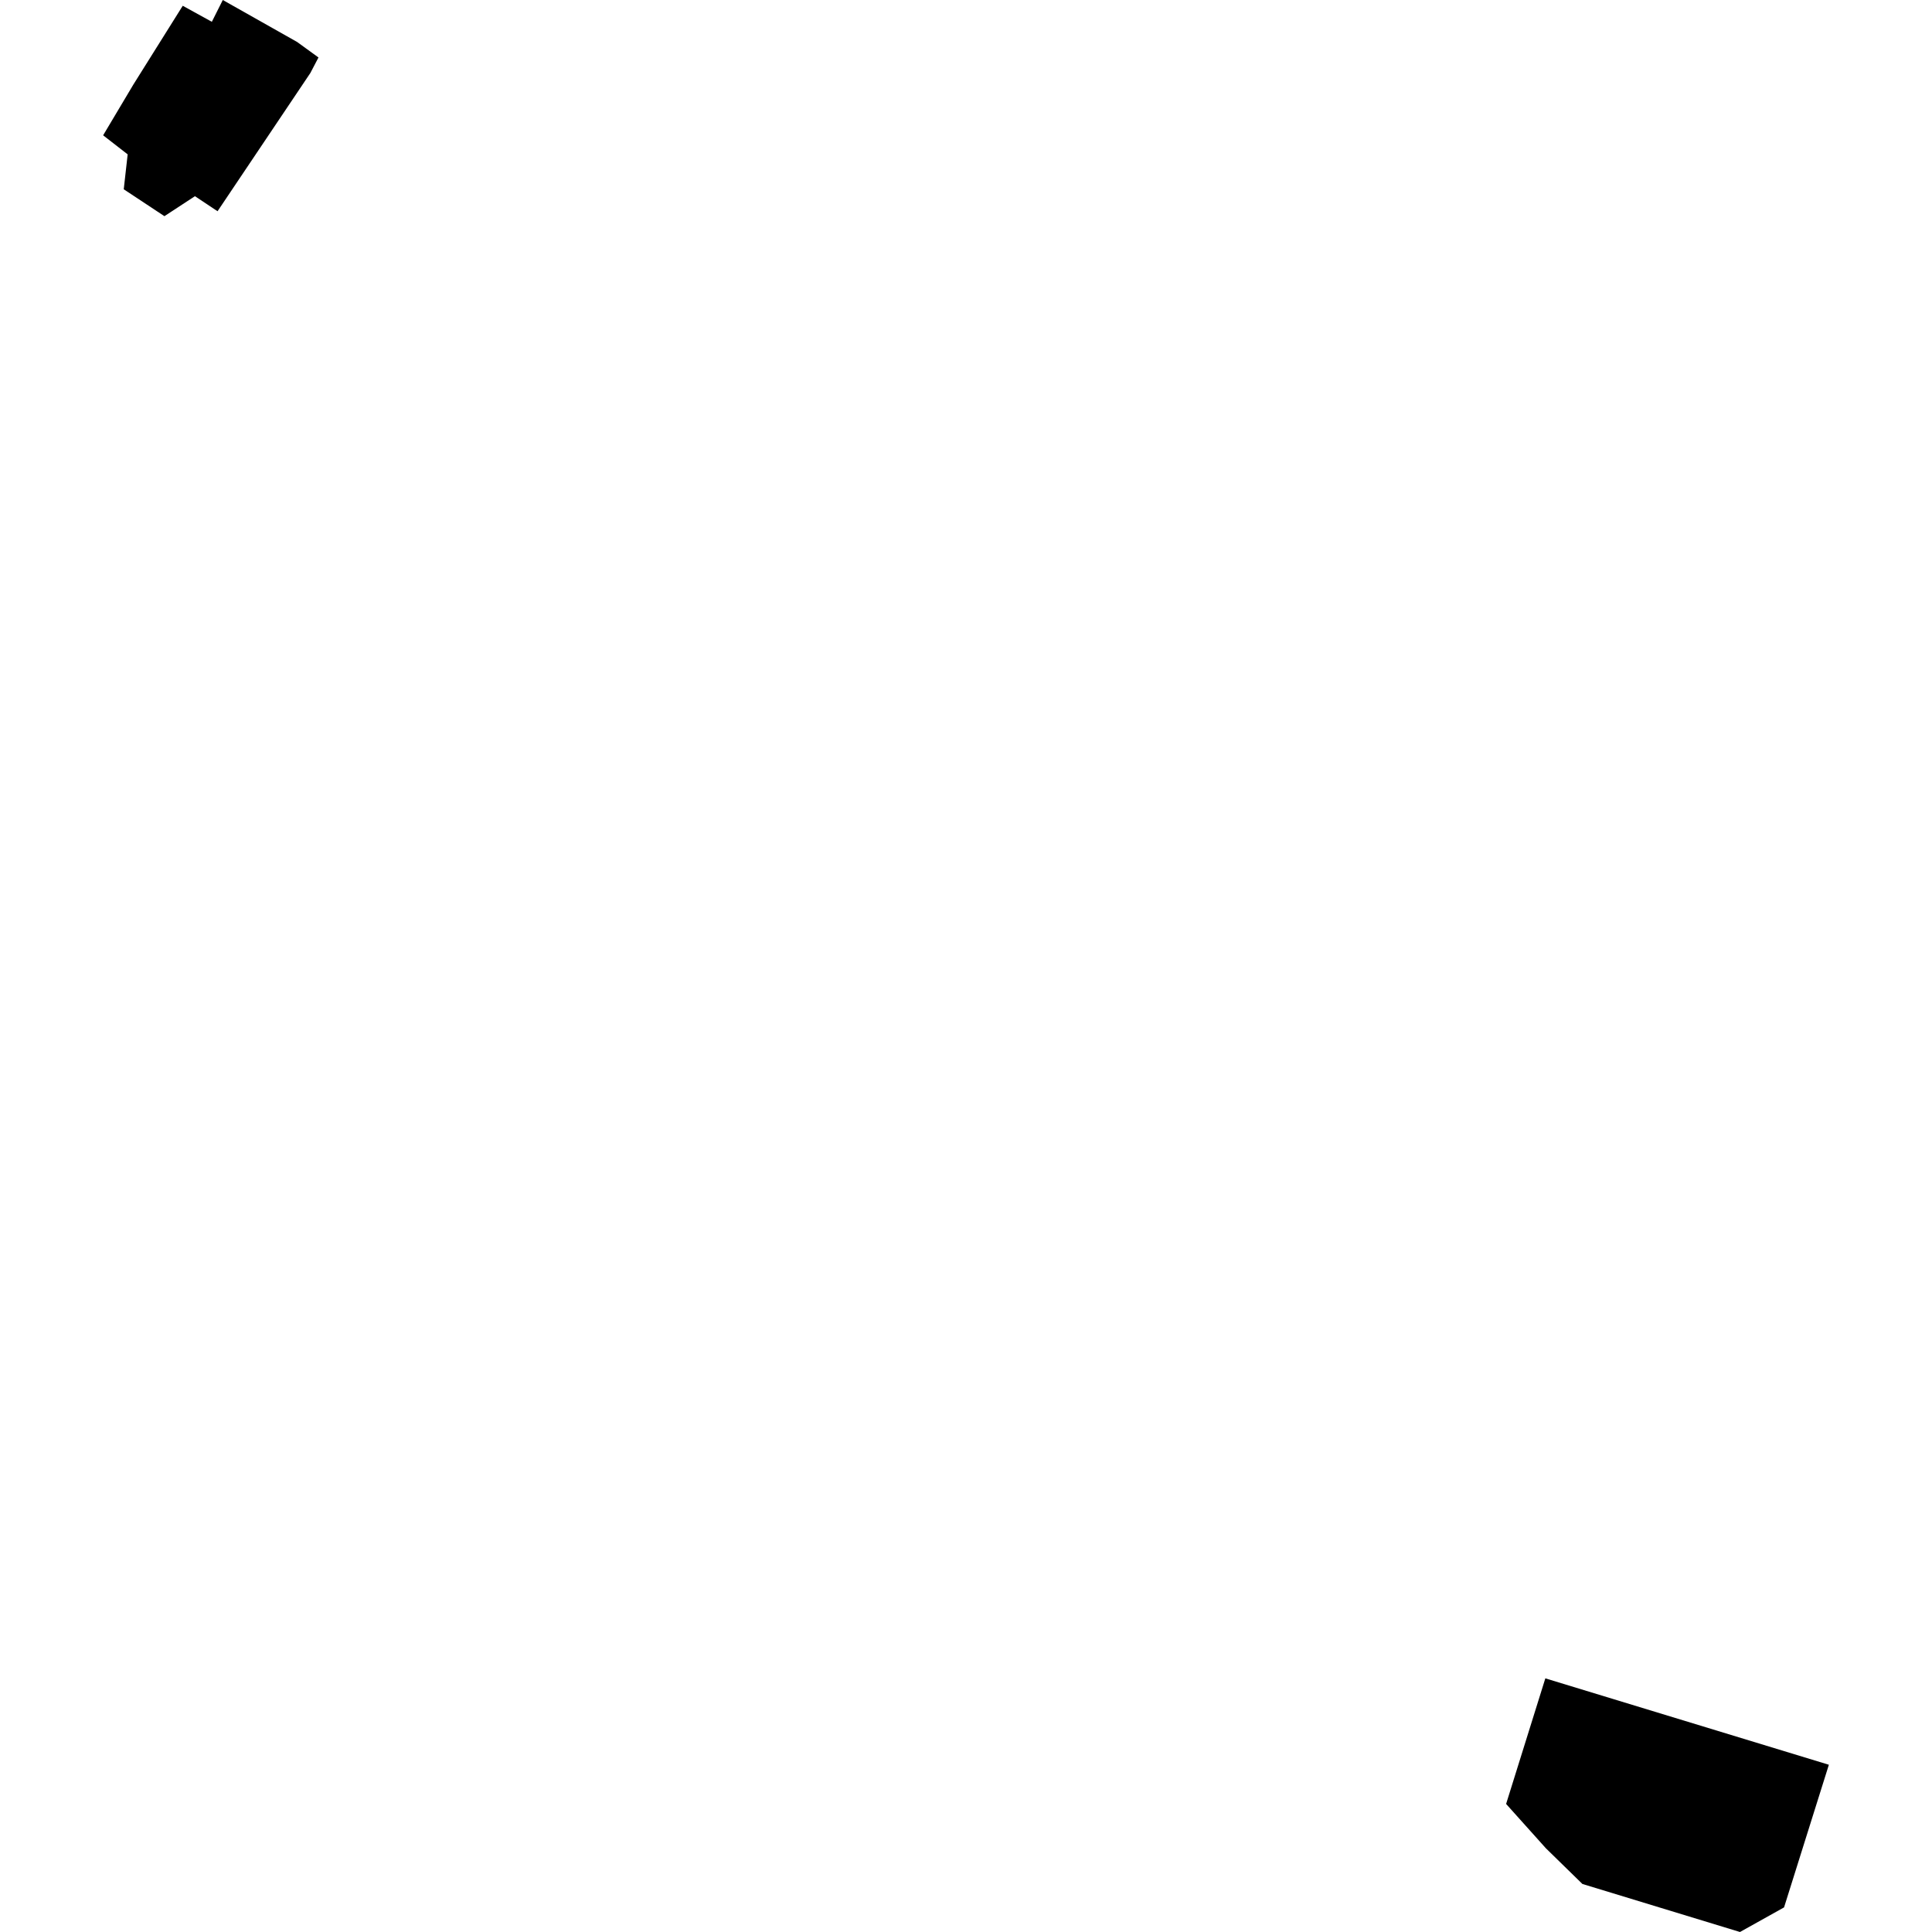 <?xml version="1.0" encoding="utf-8" standalone="no"?>
<!DOCTYPE svg PUBLIC "-//W3C//DTD SVG 1.1//EN"
  "http://www.w3.org/Graphics/SVG/1.1/DTD/svg11.dtd">
<!-- Created with matplotlib (https://matplotlib.org/) -->
<svg height="288pt" version="1.1" viewBox="0 0 288 288" width="288pt" xmlns="http://www.w3.org/2000/svg" xmlns:xlink="http://www.w3.org/1999/xlink">
 <defs>
  <style type="text/css">
*{stroke-linecap:butt;stroke-linejoin:round;}
  </style>
 </defs>
 <g id="figure_1">
  <g id="patch_1">
   <path d="M 0 288 
L 288 288 
L 288 0 
L 0 0 
z
" style="fill:none;opacity:0;"/>
  </g>
  <g id="axes_1">
   <g id="PatchCollection_1">
    <path clip-path="url(#p116248c7bb)" d="M 230.36 250.19 
L 224.513 268.911 
L 230.449 275.527 
L 235.886 280.839 
L 259.375 288 
L 265.946 284.332 
L 272.626 263.069 
L 230.36 250.19 
"/>
    <path clip-path="url(#p116248c7bb)" d="M 27.241 0.86 
L 19.887 12.594 
L 15.374 20.171 
L 19.031 23.011 
L 18.447 28.215 
L 24.51 32.224 
L 29.059 29.247 
L 32.429 31.488 
L 46.263 10.884 
L 47.475 8.568 
L 44.292 6.257 
L 33.212 0 
L 31.579 3.249 
L 27.241 0.86 
"/>
   </g>
  </g>
 </g>
 <defs>
  <clipPath id="p116248c7bb">
   <rect height="288" width="257.252" x="15.374" y="0"/>
  </clipPath>
 </defs>
</svg>
